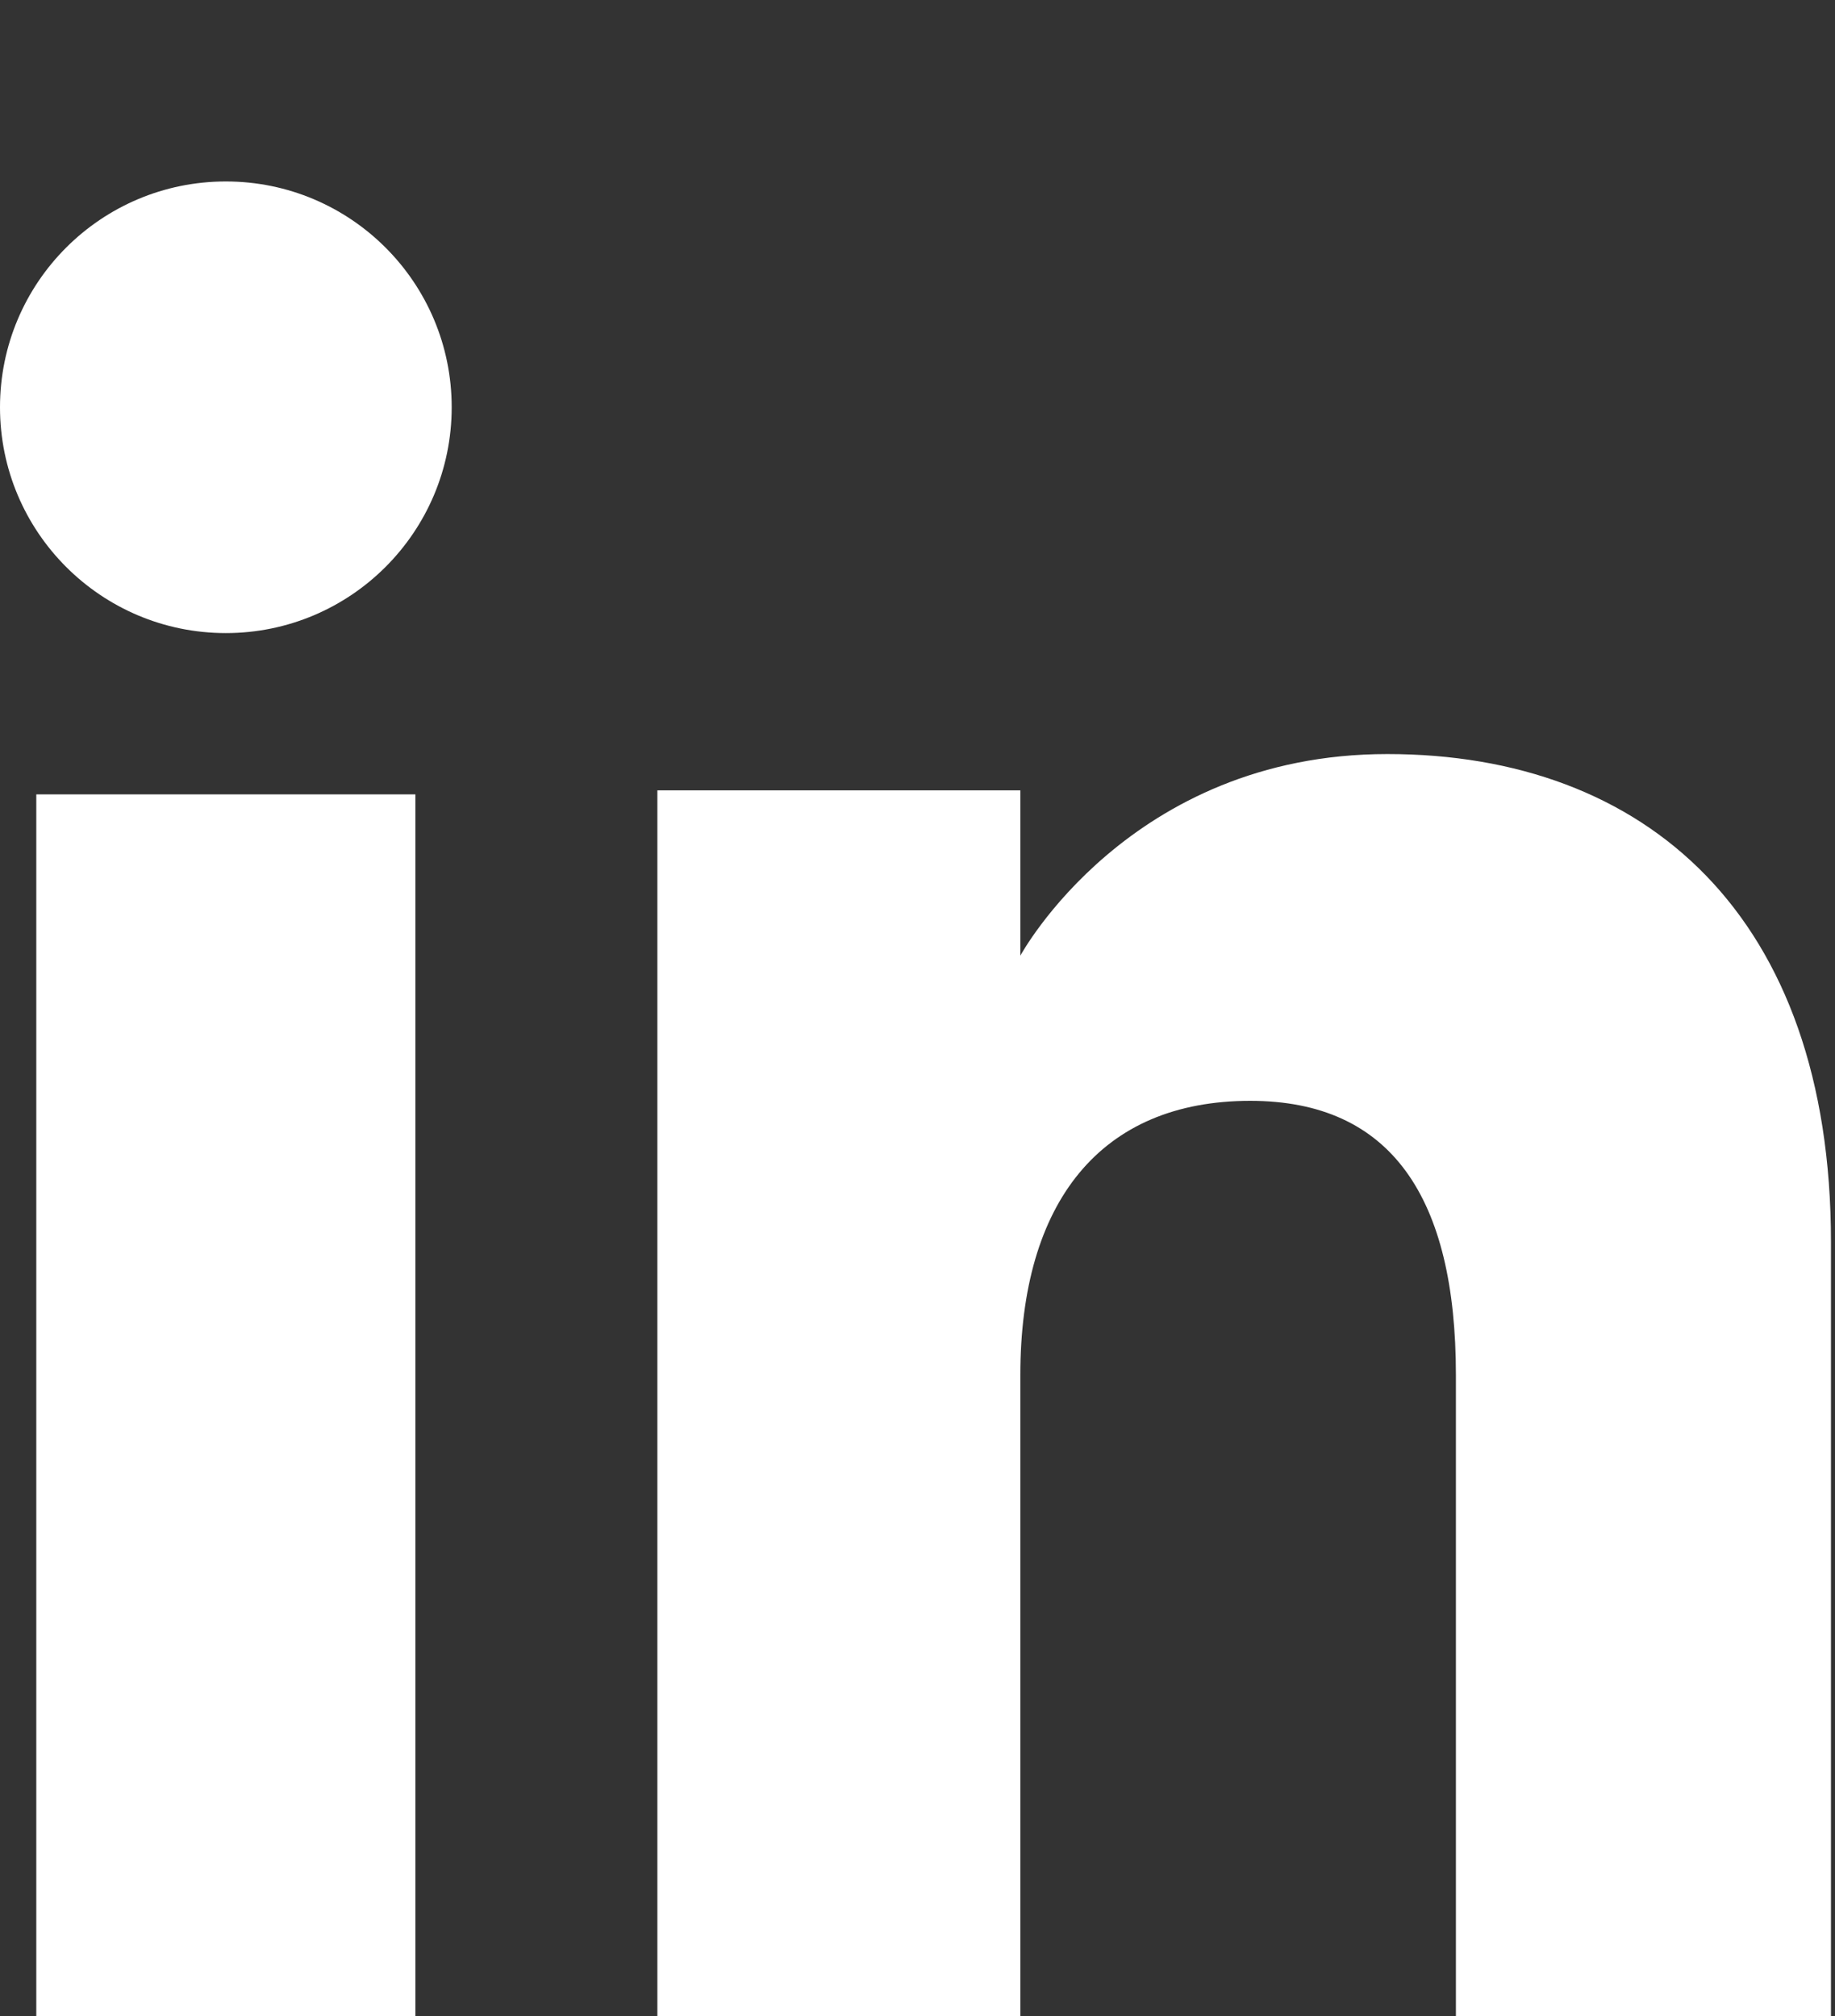 <?xml version="1.0" encoding="utf-8"?>
<!-- Generator: Adobe Illustrator 19.1.0, SVG Export Plug-In . SVG Version: 6.00 Build 0)  -->
<svg version="1.1" xmlns="http://www.w3.org/2000/svg" xmlns:xlink="http://www.w3.org/1999/xlink" x="0px" y="0px"
	 viewBox="0 0 45.5 50" style="enable-background:new 0 0 45.5 50;" xml:space="preserve">
<rect x="0" y="0" width="45.5" height="50" fill="#333333" stroke="none"/>
<style type="text/css">
	.st0{fill:#FFFFFF;}
</style>
<g id="Instagram">
</g>
<g id="Twitter">
</g>
<g id="Facebook">
</g>
<g id="LinkedIn">
	<g>
		<g>
			<rect x="0.9" y="19.7" class="st0" width="9.4" height="30.3"/>
			<ellipse class="st0" cx="5.6" cy="10.1" rx="5.6" ry="5.6"/>
		</g>
		<path class="st0" d="M25.3,34.1c0-4.3,2-6.8,5.7-6.8c3.5,0,5.1,2.4,5.1,6.8c0,4.4,0,15.9,0,15.9h9.3c0,0,0-11.1,0-19.2
			c0-8.1-4.6-12.1-11-12.1c-6.4,0-9.1,5-9.1,5v-4.1h-9V50h9C25.3,50,25.3,38.8,25.3,34.1z"/>
	</g>
</g>
</svg>
